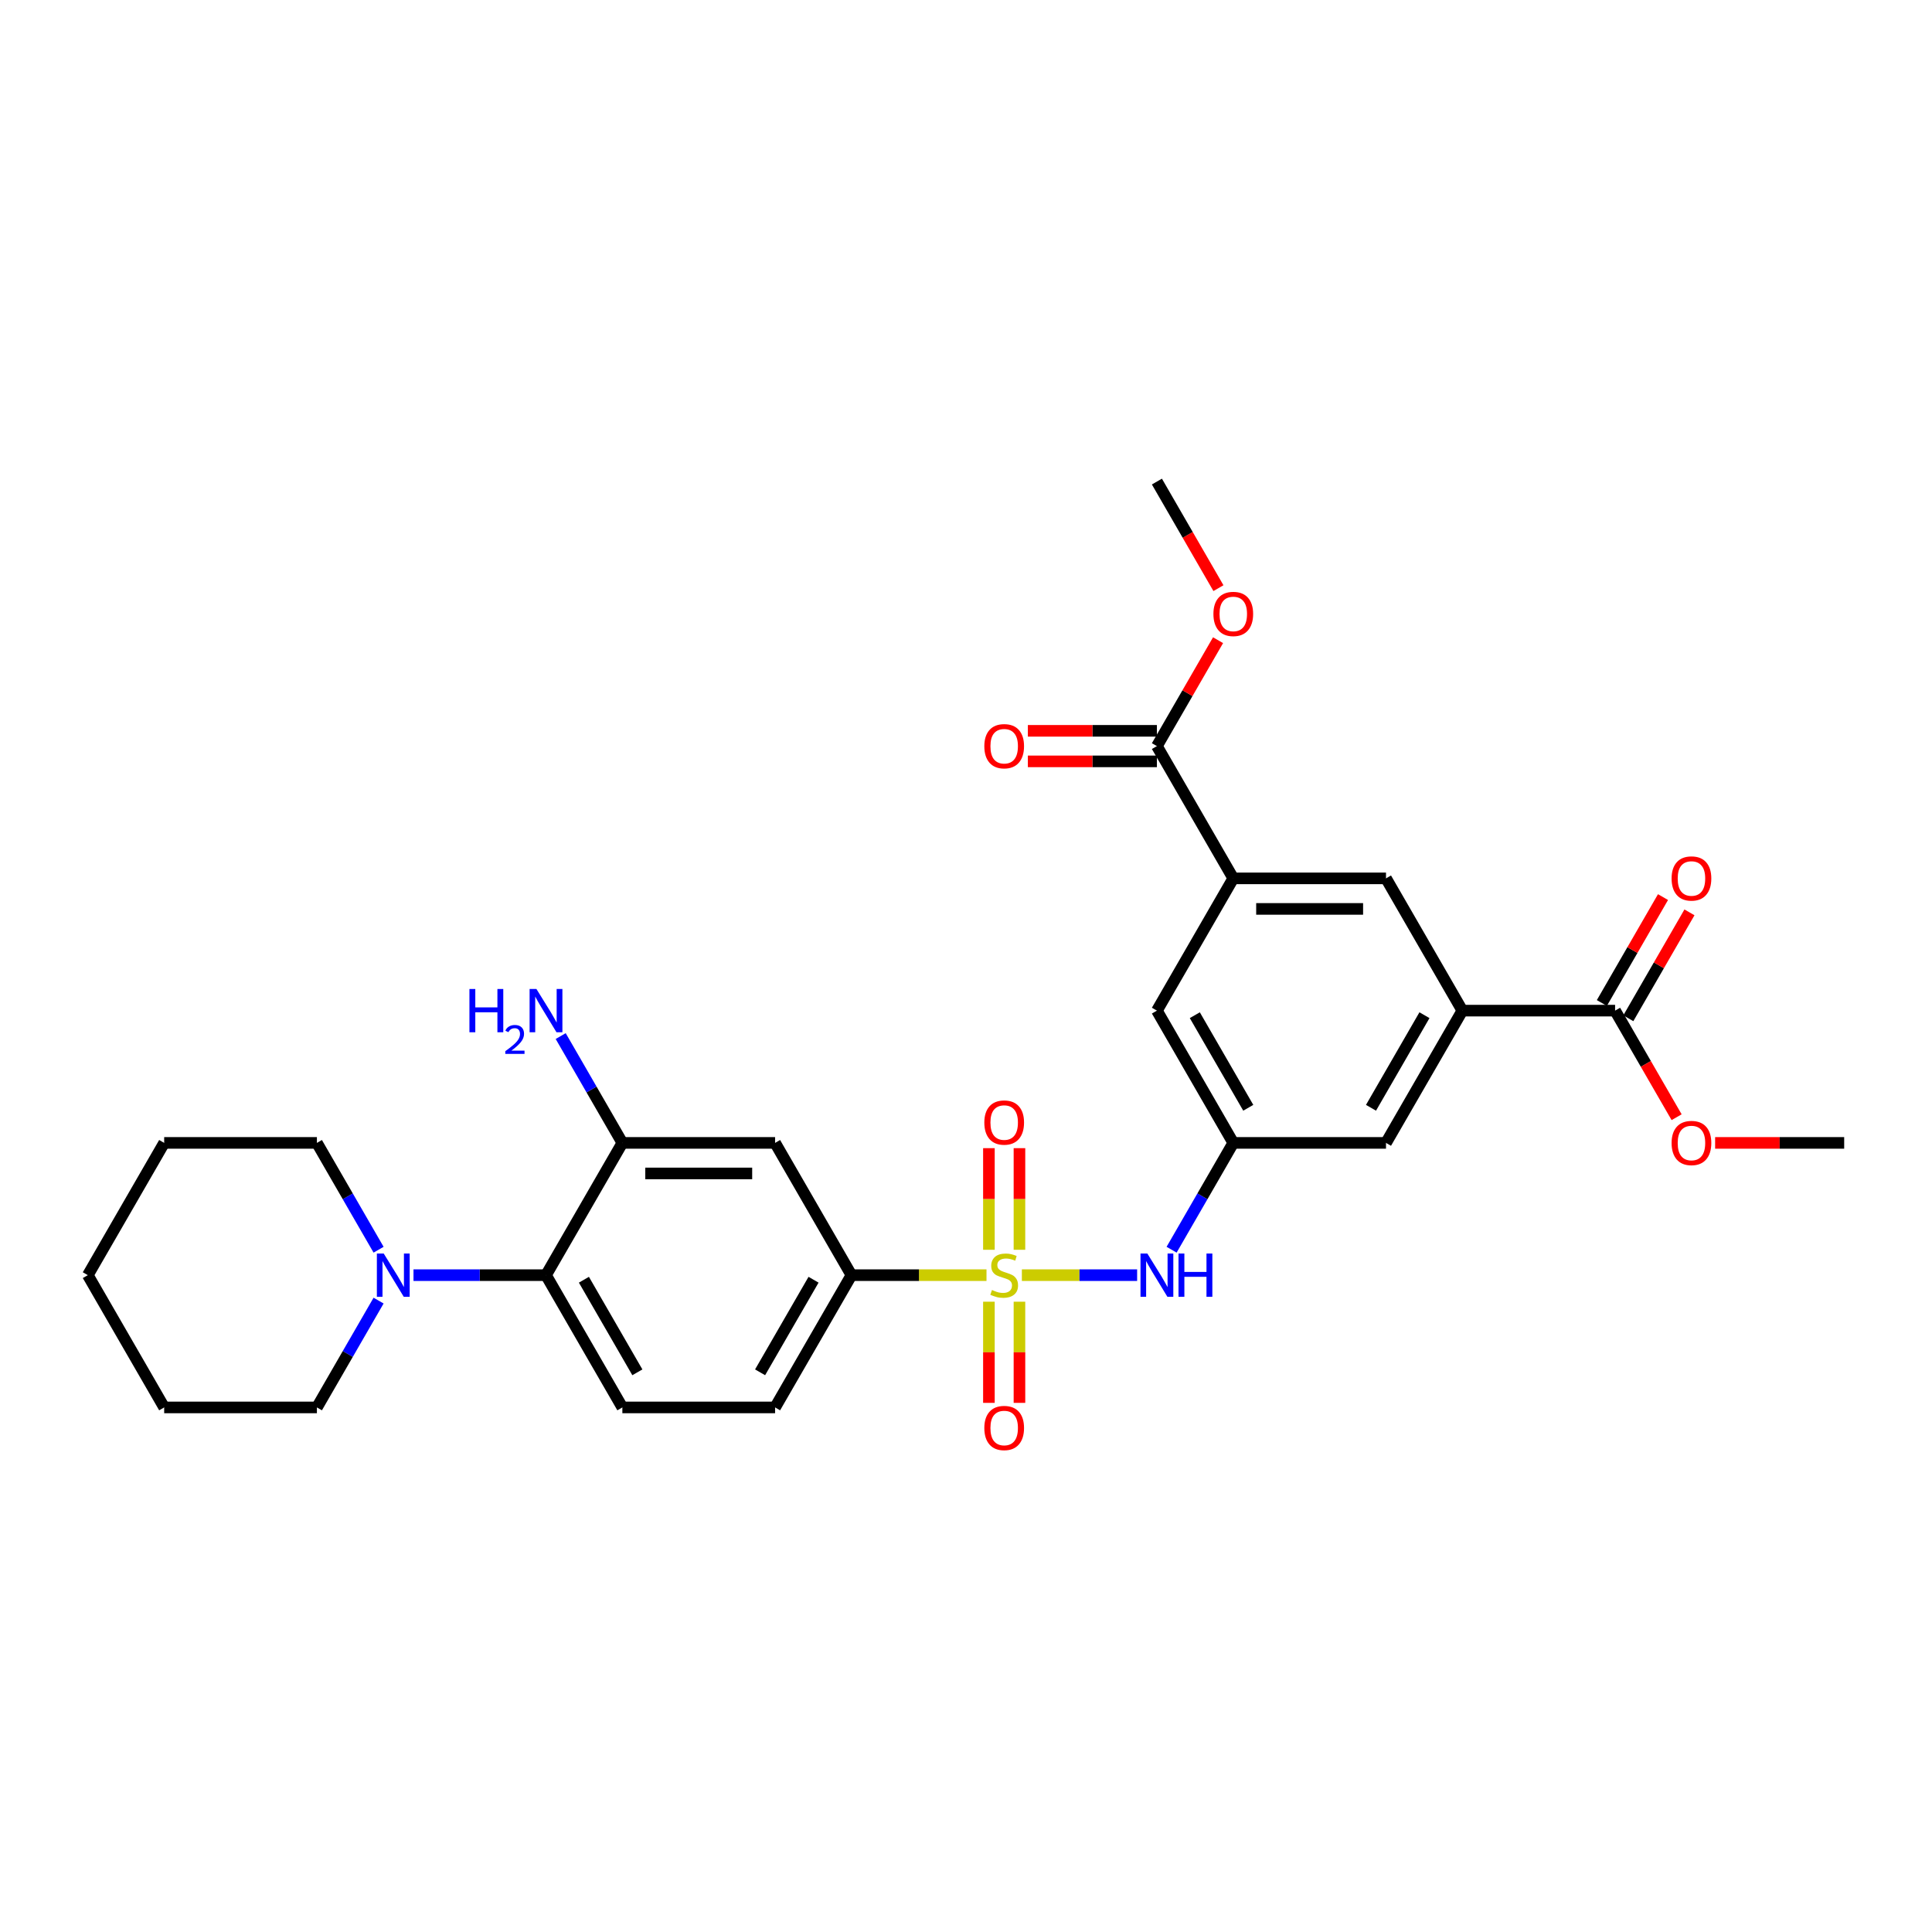 <?xml version='1.0' encoding='iso-8859-1'?>
<svg version='1.1' baseProfile='full'
              xmlns='http://www.w3.org/2000/svg'
                      xmlns:rdkit='http://www.rdkit.org/xml'
                      xmlns:xlink='http://www.w3.org/1999/xlink'
                  xml:space='preserve'
width='1000px' height='1000px' viewBox='0 0 1000 1000'>
<!-- END OF HEADER -->
<rect style='opacity:1.0;fill:#FFFFFF;stroke:none' width='1000' height='1000' x='0' y='0'> </rect>
<path class='bond-0' d='M 528.917,660.022 L 558.747,660.022' style='fill:none;fill-rule:evenodd;stroke:#CCCC00;stroke-width:6px;stroke-linecap:butt;stroke-linejoin:miter;stroke-opacity:1' />
<path class='bond-0' d='M 558.747,660.022 L 588.577,660.022' style='fill:none;fill-rule:evenodd;stroke:#0000FF;stroke-width:6px;stroke-linecap:butt;stroke-linejoin:miter;stroke-opacity:1' />
<path class='bond-1' d='M 510.609,660.022 L 475.66,660.022' style='fill:none;fill-rule:evenodd;stroke:#CCCC00;stroke-width:6px;stroke-linecap:butt;stroke-linejoin:miter;stroke-opacity:1' />
<path class='bond-1' d='M 475.66,660.022 L 440.711,660.022' style='fill:none;fill-rule:evenodd;stroke:#000000;stroke-width:6px;stroke-linecap:butt;stroke-linejoin:miter;stroke-opacity:1' />
<path class='bond-12' d='M 527.668,646.883 L 527.668,620.585' style='fill:none;fill-rule:evenodd;stroke:#CCCC00;stroke-width:6px;stroke-linecap:butt;stroke-linejoin:miter;stroke-opacity:1' />
<path class='bond-12' d='M 527.668,620.585 L 527.668,594.286' style='fill:none;fill-rule:evenodd;stroke:#FF0000;stroke-width:6px;stroke-linecap:butt;stroke-linejoin:miter;stroke-opacity:1' />
<path class='bond-12' d='M 511.858,646.883 L 511.858,620.585' style='fill:none;fill-rule:evenodd;stroke:#CCCC00;stroke-width:6px;stroke-linecap:butt;stroke-linejoin:miter;stroke-opacity:1' />
<path class='bond-12' d='M 511.858,620.585 L 511.858,594.286' style='fill:none;fill-rule:evenodd;stroke:#FF0000;stroke-width:6px;stroke-linecap:butt;stroke-linejoin:miter;stroke-opacity:1' />
<path class='bond-13' d='M 511.858,673.761 L 511.858,699.941' style='fill:none;fill-rule:evenodd;stroke:#CCCC00;stroke-width:6px;stroke-linecap:butt;stroke-linejoin:miter;stroke-opacity:1' />
<path class='bond-13' d='M 511.858,699.941 L 511.858,726.12' style='fill:none;fill-rule:evenodd;stroke:#FF0000;stroke-width:6px;stroke-linecap:butt;stroke-linejoin:miter;stroke-opacity:1' />
<path class='bond-13' d='M 527.668,673.761 L 527.668,699.941' style='fill:none;fill-rule:evenodd;stroke:#CCCC00;stroke-width:6px;stroke-linecap:butt;stroke-linejoin:miter;stroke-opacity:1' />
<path class='bond-13' d='M 527.668,699.941 L 527.668,726.12' style='fill:none;fill-rule:evenodd;stroke:#FF0000;stroke-width:6px;stroke-linecap:butt;stroke-linejoin:miter;stroke-opacity:1' />
<path class='bond-10' d='M 606.418,646.852 L 622.379,619.207' style='fill:none;fill-rule:evenodd;stroke:#0000FF;stroke-width:6px;stroke-linecap:butt;stroke-linejoin:miter;stroke-opacity:1' />
<path class='bond-10' d='M 622.379,619.207 L 638.34,591.561' style='fill:none;fill-rule:evenodd;stroke:#000000;stroke-width:6px;stroke-linecap:butt;stroke-linejoin:miter;stroke-opacity:1' />
<path class='bond-7' d='M 440.711,660.022 L 401.186,591.561' style='fill:none;fill-rule:evenodd;stroke:#000000;stroke-width:6px;stroke-linecap:butt;stroke-linejoin:miter;stroke-opacity:1' />
<path class='bond-17' d='M 440.711,660.022 L 401.186,728.482' style='fill:none;fill-rule:evenodd;stroke:#000000;stroke-width:6px;stroke-linecap:butt;stroke-linejoin:miter;stroke-opacity:1' />
<path class='bond-17' d='M 421.091,662.386 L 393.423,710.308' style='fill:none;fill-rule:evenodd;stroke:#000000;stroke-width:6px;stroke-linecap:butt;stroke-linejoin:miter;stroke-opacity:1' />
<path class='bond-2' d='M 282.609,660.022 L 322.134,728.482' style='fill:none;fill-rule:evenodd;stroke:#000000;stroke-width:6px;stroke-linecap:butt;stroke-linejoin:miter;stroke-opacity:1' />
<path class='bond-2' d='M 302.23,662.386 L 329.898,710.308' style='fill:none;fill-rule:evenodd;stroke:#000000;stroke-width:6px;stroke-linecap:butt;stroke-linejoin:miter;stroke-opacity:1' />
<path class='bond-6' d='M 282.609,660.022 L 248.316,660.022' style='fill:none;fill-rule:evenodd;stroke:#000000;stroke-width:6px;stroke-linecap:butt;stroke-linejoin:miter;stroke-opacity:1' />
<path class='bond-6' d='M 248.316,660.022 L 214.024,660.022' style='fill:none;fill-rule:evenodd;stroke:#0000FF;stroke-width:6px;stroke-linecap:butt;stroke-linejoin:miter;stroke-opacity:1' />
<path class='bond-30' d='M 282.609,660.022 L 322.134,591.561' style='fill:none;fill-rule:evenodd;stroke:#000000;stroke-width:6px;stroke-linecap:butt;stroke-linejoin:miter;stroke-opacity:1' />
<path class='bond-3' d='M 756.917,523.101 L 717.391,591.561' style='fill:none;fill-rule:evenodd;stroke:#000000;stroke-width:6px;stroke-linecap:butt;stroke-linejoin:miter;stroke-opacity:1' />
<path class='bond-3' d='M 737.296,525.465 L 709.628,573.387' style='fill:none;fill-rule:evenodd;stroke:#000000;stroke-width:6px;stroke-linecap:butt;stroke-linejoin:miter;stroke-opacity:1' />
<path class='bond-8' d='M 756.917,523.101 L 835.968,523.101' style='fill:none;fill-rule:evenodd;stroke:#000000;stroke-width:6px;stroke-linecap:butt;stroke-linejoin:miter;stroke-opacity:1' />
<path class='bond-31' d='M 756.917,523.101 L 717.391,454.64' style='fill:none;fill-rule:evenodd;stroke:#000000;stroke-width:6px;stroke-linecap:butt;stroke-linejoin:miter;stroke-opacity:1' />
<path class='bond-4' d='M 638.34,454.64 L 598.814,523.101' style='fill:none;fill-rule:evenodd;stroke:#000000;stroke-width:6px;stroke-linecap:butt;stroke-linejoin:miter;stroke-opacity:1' />
<path class='bond-9' d='M 638.34,454.64 L 598.814,386.18' style='fill:none;fill-rule:evenodd;stroke:#000000;stroke-width:6px;stroke-linecap:butt;stroke-linejoin:miter;stroke-opacity:1' />
<path class='bond-11' d='M 638.34,454.64 L 717.391,454.64' style='fill:none;fill-rule:evenodd;stroke:#000000;stroke-width:6px;stroke-linecap:butt;stroke-linejoin:miter;stroke-opacity:1' />
<path class='bond-11' d='M 650.198,470.451 L 705.534,470.451' style='fill:none;fill-rule:evenodd;stroke:#000000;stroke-width:6px;stroke-linecap:butt;stroke-linejoin:miter;stroke-opacity:1' />
<path class='bond-5' d='M 322.134,591.561 L 401.186,591.561' style='fill:none;fill-rule:evenodd;stroke:#000000;stroke-width:6px;stroke-linecap:butt;stroke-linejoin:miter;stroke-opacity:1' />
<path class='bond-5' d='M 333.992,607.372 L 389.328,607.372' style='fill:none;fill-rule:evenodd;stroke:#000000;stroke-width:6px;stroke-linecap:butt;stroke-linejoin:miter;stroke-opacity:1' />
<path class='bond-20' d='M 322.134,591.561 L 306.173,563.916' style='fill:none;fill-rule:evenodd;stroke:#000000;stroke-width:6px;stroke-linecap:butt;stroke-linejoin:miter;stroke-opacity:1' />
<path class='bond-20' d='M 306.173,563.916 L 290.212,536.271' style='fill:none;fill-rule:evenodd;stroke:#0000FF;stroke-width:6px;stroke-linecap:butt;stroke-linejoin:miter;stroke-opacity:1' />
<path class='bond-23' d='M 195.954,646.852 L 179.993,619.207' style='fill:none;fill-rule:evenodd;stroke:#0000FF;stroke-width:6px;stroke-linecap:butt;stroke-linejoin:miter;stroke-opacity:1' />
<path class='bond-23' d='M 179.993,619.207 L 164.032,591.561' style='fill:none;fill-rule:evenodd;stroke:#000000;stroke-width:6px;stroke-linecap:butt;stroke-linejoin:miter;stroke-opacity:1' />
<path class='bond-24' d='M 195.954,673.192 L 179.993,700.837' style='fill:none;fill-rule:evenodd;stroke:#0000FF;stroke-width:6px;stroke-linecap:butt;stroke-linejoin:miter;stroke-opacity:1' />
<path class='bond-24' d='M 179.993,700.837 L 164.032,728.482' style='fill:none;fill-rule:evenodd;stroke:#000000;stroke-width:6px;stroke-linecap:butt;stroke-linejoin:miter;stroke-opacity:1' />
<path class='bond-18' d='M 842.814,527.053 L 858.639,499.645' style='fill:none;fill-rule:evenodd;stroke:#000000;stroke-width:6px;stroke-linecap:butt;stroke-linejoin:miter;stroke-opacity:1' />
<path class='bond-18' d='M 858.639,499.645 L 874.463,472.237' style='fill:none;fill-rule:evenodd;stroke:#FF0000;stroke-width:6px;stroke-linecap:butt;stroke-linejoin:miter;stroke-opacity:1' />
<path class='bond-18' d='M 829.122,519.148 L 844.946,491.74' style='fill:none;fill-rule:evenodd;stroke:#000000;stroke-width:6px;stroke-linecap:butt;stroke-linejoin:miter;stroke-opacity:1' />
<path class='bond-18' d='M 844.946,491.74 L 860.77,464.332' style='fill:none;fill-rule:evenodd;stroke:#FF0000;stroke-width:6px;stroke-linecap:butt;stroke-linejoin:miter;stroke-opacity:1' />
<path class='bond-22' d='M 835.968,523.101 L 851.893,550.683' style='fill:none;fill-rule:evenodd;stroke:#000000;stroke-width:6px;stroke-linecap:butt;stroke-linejoin:miter;stroke-opacity:1' />
<path class='bond-22' d='M 851.893,550.683 L 867.817,578.265' style='fill:none;fill-rule:evenodd;stroke:#FF0000;stroke-width:6px;stroke-linecap:butt;stroke-linejoin:miter;stroke-opacity:1' />
<path class='bond-19' d='M 598.814,378.275 L 565.415,378.275' style='fill:none;fill-rule:evenodd;stroke:#000000;stroke-width:6px;stroke-linecap:butt;stroke-linejoin:miter;stroke-opacity:1' />
<path class='bond-19' d='M 565.415,378.275 L 532.016,378.275' style='fill:none;fill-rule:evenodd;stroke:#FF0000;stroke-width:6px;stroke-linecap:butt;stroke-linejoin:miter;stroke-opacity:1' />
<path class='bond-19' d='M 598.814,394.085 L 565.415,394.085' style='fill:none;fill-rule:evenodd;stroke:#000000;stroke-width:6px;stroke-linecap:butt;stroke-linejoin:miter;stroke-opacity:1' />
<path class='bond-19' d='M 565.415,394.085 L 532.016,394.085' style='fill:none;fill-rule:evenodd;stroke:#FF0000;stroke-width:6px;stroke-linecap:butt;stroke-linejoin:miter;stroke-opacity:1' />
<path class='bond-21' d='M 598.814,386.18 L 614.638,358.772' style='fill:none;fill-rule:evenodd;stroke:#000000;stroke-width:6px;stroke-linecap:butt;stroke-linejoin:miter;stroke-opacity:1' />
<path class='bond-21' d='M 614.638,358.772 L 630.462,331.364' style='fill:none;fill-rule:evenodd;stroke:#FF0000;stroke-width:6px;stroke-linecap:butt;stroke-linejoin:miter;stroke-opacity:1' />
<path class='bond-15' d='M 638.34,591.561 L 717.391,591.561' style='fill:none;fill-rule:evenodd;stroke:#000000;stroke-width:6px;stroke-linecap:butt;stroke-linejoin:miter;stroke-opacity:1' />
<path class='bond-16' d='M 638.34,591.561 L 598.814,523.101' style='fill:none;fill-rule:evenodd;stroke:#000000;stroke-width:6px;stroke-linecap:butt;stroke-linejoin:miter;stroke-opacity:1' />
<path class='bond-16' d='M 646.103,573.387 L 618.435,525.465' style='fill:none;fill-rule:evenodd;stroke:#000000;stroke-width:6px;stroke-linecap:butt;stroke-linejoin:miter;stroke-opacity:1' />
<path class='bond-14' d='M 322.134,728.482 L 401.186,728.482' style='fill:none;fill-rule:evenodd;stroke:#000000;stroke-width:6px;stroke-linecap:butt;stroke-linejoin:miter;stroke-opacity:1' />
<path class='bond-25' d='M 630.663,304.423 L 614.739,276.841' style='fill:none;fill-rule:evenodd;stroke:#FF0000;stroke-width:6px;stroke-linecap:butt;stroke-linejoin:miter;stroke-opacity:1' />
<path class='bond-25' d='M 614.739,276.841 L 598.814,249.259' style='fill:none;fill-rule:evenodd;stroke:#000000;stroke-width:6px;stroke-linecap:butt;stroke-linejoin:miter;stroke-opacity:1' />
<path class='bond-26' d='M 887.747,591.561 L 921.146,591.561' style='fill:none;fill-rule:evenodd;stroke:#FF0000;stroke-width:6px;stroke-linecap:butt;stroke-linejoin:miter;stroke-opacity:1' />
<path class='bond-26' d='M 921.146,591.561 L 954.545,591.561' style='fill:none;fill-rule:evenodd;stroke:#000000;stroke-width:6px;stroke-linecap:butt;stroke-linejoin:miter;stroke-opacity:1' />
<path class='bond-27' d='M 164.032,591.561 L 84.98,591.561' style='fill:none;fill-rule:evenodd;stroke:#000000;stroke-width:6px;stroke-linecap:butt;stroke-linejoin:miter;stroke-opacity:1' />
<path class='bond-28' d='M 164.032,728.482 L 84.98,728.482' style='fill:none;fill-rule:evenodd;stroke:#000000;stroke-width:6px;stroke-linecap:butt;stroke-linejoin:miter;stroke-opacity:1' />
<path class='bond-32' d='M 84.98,591.561 L 45.455,660.022' style='fill:none;fill-rule:evenodd;stroke:#000000;stroke-width:6px;stroke-linecap:butt;stroke-linejoin:miter;stroke-opacity:1' />
<path class='bond-29' d='M 84.98,728.482 L 45.455,660.022' style='fill:none;fill-rule:evenodd;stroke:#000000;stroke-width:6px;stroke-linecap:butt;stroke-linejoin:miter;stroke-opacity:1' />
<path  class='atom-0' d='M 513.439 667.706
Q 513.692 667.8, 514.735 668.243
Q 515.779 668.686, 516.917 668.97
Q 518.087 669.223, 519.225 669.223
Q 521.344 669.223, 522.577 668.212
Q 523.81 667.168, 523.81 665.366
Q 523.81 664.133, 523.178 663.374
Q 522.577 662.615, 521.628 662.204
Q 520.68 661.793, 519.099 661.318
Q 517.107 660.717, 515.905 660.148
Q 514.735 659.579, 513.881 658.378
Q 513.059 657.176, 513.059 655.152
Q 513.059 652.338, 514.957 650.599
Q 516.885 648.86, 520.68 648.86
Q 523.273 648.86, 526.213 650.093
L 525.486 652.528
Q 522.798 651.421, 520.775 651.421
Q 518.593 651.421, 517.391 652.338
Q 516.19 653.223, 516.221 654.773
Q 516.221 655.974, 516.822 656.702
Q 517.455 657.429, 518.34 657.84
Q 519.257 658.251, 520.775 658.725
Q 522.798 659.358, 524 659.99
Q 525.202 660.623, 526.055 661.919
Q 526.941 663.184, 526.941 665.366
Q 526.941 668.465, 524.854 670.14
Q 522.798 671.785, 519.352 671.785
Q 517.36 671.785, 515.842 671.342
Q 514.356 670.931, 512.585 670.204
L 513.439 667.706
' fill='#CCCC00'/>
<path  class='atom-1' d='M 593.866 648.828
L 601.202 660.686
Q 601.929 661.856, 603.099 663.974
Q 604.269 666.093, 604.332 666.219
L 604.332 648.828
L 607.304 648.828
L 607.304 671.216
L 604.237 671.216
L 596.364 658.251
Q 595.447 656.733, 594.466 654.994
Q 593.518 653.255, 593.233 652.717
L 593.233 671.216
L 590.324 671.216
L 590.324 648.828
L 593.866 648.828
' fill='#0000FF'/>
<path  class='atom-1' d='M 609.992 648.828
L 613.028 648.828
L 613.028 658.346
L 624.474 658.346
L 624.474 648.828
L 627.51 648.828
L 627.51 671.216
L 624.474 671.216
L 624.474 660.876
L 613.028 660.876
L 613.028 671.216
L 609.992 671.216
L 609.992 648.828
' fill='#0000FF'/>
<path  class='atom-7' d='M 198.609 648.828
L 205.945 660.686
Q 206.672 661.856, 207.842 663.974
Q 209.012 666.093, 209.075 666.219
L 209.075 648.828
L 212.047 648.828
L 212.047 671.216
L 208.98 671.216
L 201.107 658.251
Q 200.19 656.733, 199.209 654.994
Q 198.261 653.255, 197.976 652.717
L 197.976 671.216
L 195.067 671.216
L 195.067 648.828
L 198.609 648.828
' fill='#0000FF'/>
<path  class='atom-13' d='M 509.486 581.034
Q 509.486 575.658, 512.142 572.654
Q 514.798 569.65, 519.763 569.65
Q 524.727 569.65, 527.383 572.654
Q 530.04 575.658, 530.04 581.034
Q 530.04 586.472, 527.352 589.571
Q 524.664 592.638, 519.763 592.638
Q 514.83 592.638, 512.142 589.571
Q 509.486 586.504, 509.486 581.034
M 519.763 590.109
Q 523.178 590.109, 525.012 587.832
Q 526.877 585.524, 526.877 581.034
Q 526.877 576.638, 525.012 574.425
Q 523.178 572.18, 519.763 572.18
Q 516.348 572.18, 514.482 574.393
Q 512.648 576.607, 512.648 581.034
Q 512.648 585.555, 514.482 587.832
Q 516.348 590.109, 519.763 590.109
' fill='#FF0000'/>
<path  class='atom-14' d='M 509.486 739.136
Q 509.486 733.761, 512.142 730.757
Q 514.798 727.753, 519.763 727.753
Q 524.727 727.753, 527.383 730.757
Q 530.04 733.761, 530.04 739.136
Q 530.04 744.575, 527.352 747.674
Q 524.664 750.741, 519.763 750.741
Q 514.83 750.741, 512.142 747.674
Q 509.486 744.607, 509.486 739.136
M 519.763 748.212
Q 523.178 748.212, 525.012 745.935
Q 526.877 743.627, 526.877 739.136
Q 526.877 734.741, 525.012 732.528
Q 523.178 730.283, 519.763 730.283
Q 516.348 730.283, 514.482 732.496
Q 512.648 734.71, 512.648 739.136
Q 512.648 743.658, 514.482 745.935
Q 516.348 748.212, 519.763 748.212
' fill='#FF0000'/>
<path  class='atom-19' d='M 865.217 454.704
Q 865.217 449.328, 867.874 446.324
Q 870.53 443.32, 875.494 443.32
Q 880.458 443.32, 883.115 446.324
Q 885.771 449.328, 885.771 454.704
Q 885.771 460.142, 883.083 463.241
Q 880.395 466.308, 875.494 466.308
Q 870.561 466.308, 867.874 463.241
Q 865.217 460.174, 865.217 454.704
M 875.494 463.779
Q 878.909 463.779, 880.743 461.502
Q 882.609 459.194, 882.609 454.704
Q 882.609 450.308, 880.743 448.095
Q 878.909 445.85, 875.494 445.85
Q 872.079 445.85, 870.213 448.063
Q 868.379 450.277, 868.379 454.704
Q 868.379 459.225, 870.213 461.502
Q 872.079 463.779, 875.494 463.779
' fill='#FF0000'/>
<path  class='atom-20' d='M 509.486 386.243
Q 509.486 380.868, 512.142 377.864
Q 514.798 374.86, 519.763 374.86
Q 524.727 374.86, 527.383 377.864
Q 530.04 380.868, 530.04 386.243
Q 530.04 391.682, 527.352 394.781
Q 524.664 397.848, 519.763 397.848
Q 514.83 397.848, 512.142 394.781
Q 509.486 391.713, 509.486 386.243
M 519.763 395.318
Q 523.178 395.318, 525.012 393.041
Q 526.877 390.733, 526.877 386.243
Q 526.877 381.848, 525.012 379.634
Q 523.178 377.389, 519.763 377.389
Q 516.348 377.389, 514.482 379.603
Q 512.648 381.816, 512.648 386.243
Q 512.648 390.765, 514.482 393.041
Q 516.348 395.318, 519.763 395.318
' fill='#FF0000'/>
<path  class='atom-21' d='M 242.978 511.907
L 246.014 511.907
L 246.014 521.425
L 257.46 521.425
L 257.46 511.907
L 260.496 511.907
L 260.496 534.294
L 257.46 534.294
L 257.46 523.955
L 246.014 523.955
L 246.014 534.294
L 242.978 534.294
L 242.978 511.907
' fill='#0000FF'/>
<path  class='atom-21' d='M 261.581 533.509
Q 262.124 532.111, 263.418 531.339
Q 264.711 530.546, 266.506 530.546
Q 268.739 530.546, 269.991 531.756
Q 271.244 532.966, 271.244 535.116
Q 271.244 537.307, 269.616 539.353
Q 268.009 541.398, 264.67 543.819
L 271.494 543.819
L 271.494 545.488
L 261.539 545.488
L 261.539 544.09
Q 264.294 542.128, 265.922 540.667
Q 267.571 539.206, 268.364 537.892
Q 269.157 536.577, 269.157 535.22
Q 269.157 533.801, 268.447 533.008
Q 267.738 532.215, 266.506 532.215
Q 265.317 532.215, 264.524 532.695
Q 263.731 533.175, 263.167 534.239
L 261.581 533.509
' fill='#0000FF'/>
<path  class='atom-21' d='M 277.66 511.907
L 284.996 523.765
Q 285.723 524.935, 286.893 527.053
Q 288.063 529.172, 288.126 529.298
L 288.126 511.907
L 291.099 511.907
L 291.099 534.294
L 288.032 534.294
L 280.158 521.33
Q 279.241 519.812, 278.261 518.073
Q 277.312 516.334, 277.028 515.796
L 277.028 534.294
L 274.119 534.294
L 274.119 511.907
L 277.66 511.907
' fill='#0000FF'/>
<path  class='atom-22' d='M 628.063 317.783
Q 628.063 312.407, 630.719 309.403
Q 633.375 306.399, 638.34 306.399
Q 643.304 306.399, 645.96 309.403
Q 648.617 312.407, 648.617 317.783
Q 648.617 323.221, 645.929 326.32
Q 643.241 329.387, 638.34 329.387
Q 633.407 329.387, 630.719 326.32
Q 628.063 323.253, 628.063 317.783
M 638.34 326.858
Q 641.755 326.858, 643.589 324.581
Q 645.455 322.273, 645.455 317.783
Q 645.455 313.387, 643.589 311.174
Q 641.755 308.929, 638.34 308.929
Q 634.925 308.929, 633.059 311.142
Q 631.225 313.356, 631.225 317.783
Q 631.225 322.304, 633.059 324.581
Q 634.925 326.858, 638.34 326.858
' fill='#FF0000'/>
<path  class='atom-23' d='M 865.217 591.625
Q 865.217 586.249, 867.874 583.245
Q 870.53 580.241, 875.494 580.241
Q 880.458 580.241, 883.115 583.245
Q 885.771 586.249, 885.771 591.625
Q 885.771 597.063, 883.083 600.162
Q 880.395 603.229, 875.494 603.229
Q 870.561 603.229, 867.874 600.162
Q 865.217 597.095, 865.217 591.625
M 875.494 600.7
Q 878.909 600.7, 880.743 598.423
Q 882.609 596.115, 882.609 591.625
Q 882.609 587.229, 880.743 585.016
Q 878.909 582.771, 875.494 582.771
Q 872.079 582.771, 870.213 584.984
Q 868.379 587.198, 868.379 591.625
Q 868.379 596.146, 870.213 598.423
Q 872.079 600.7, 875.494 600.7
' fill='#FF0000'/>
</svg>
